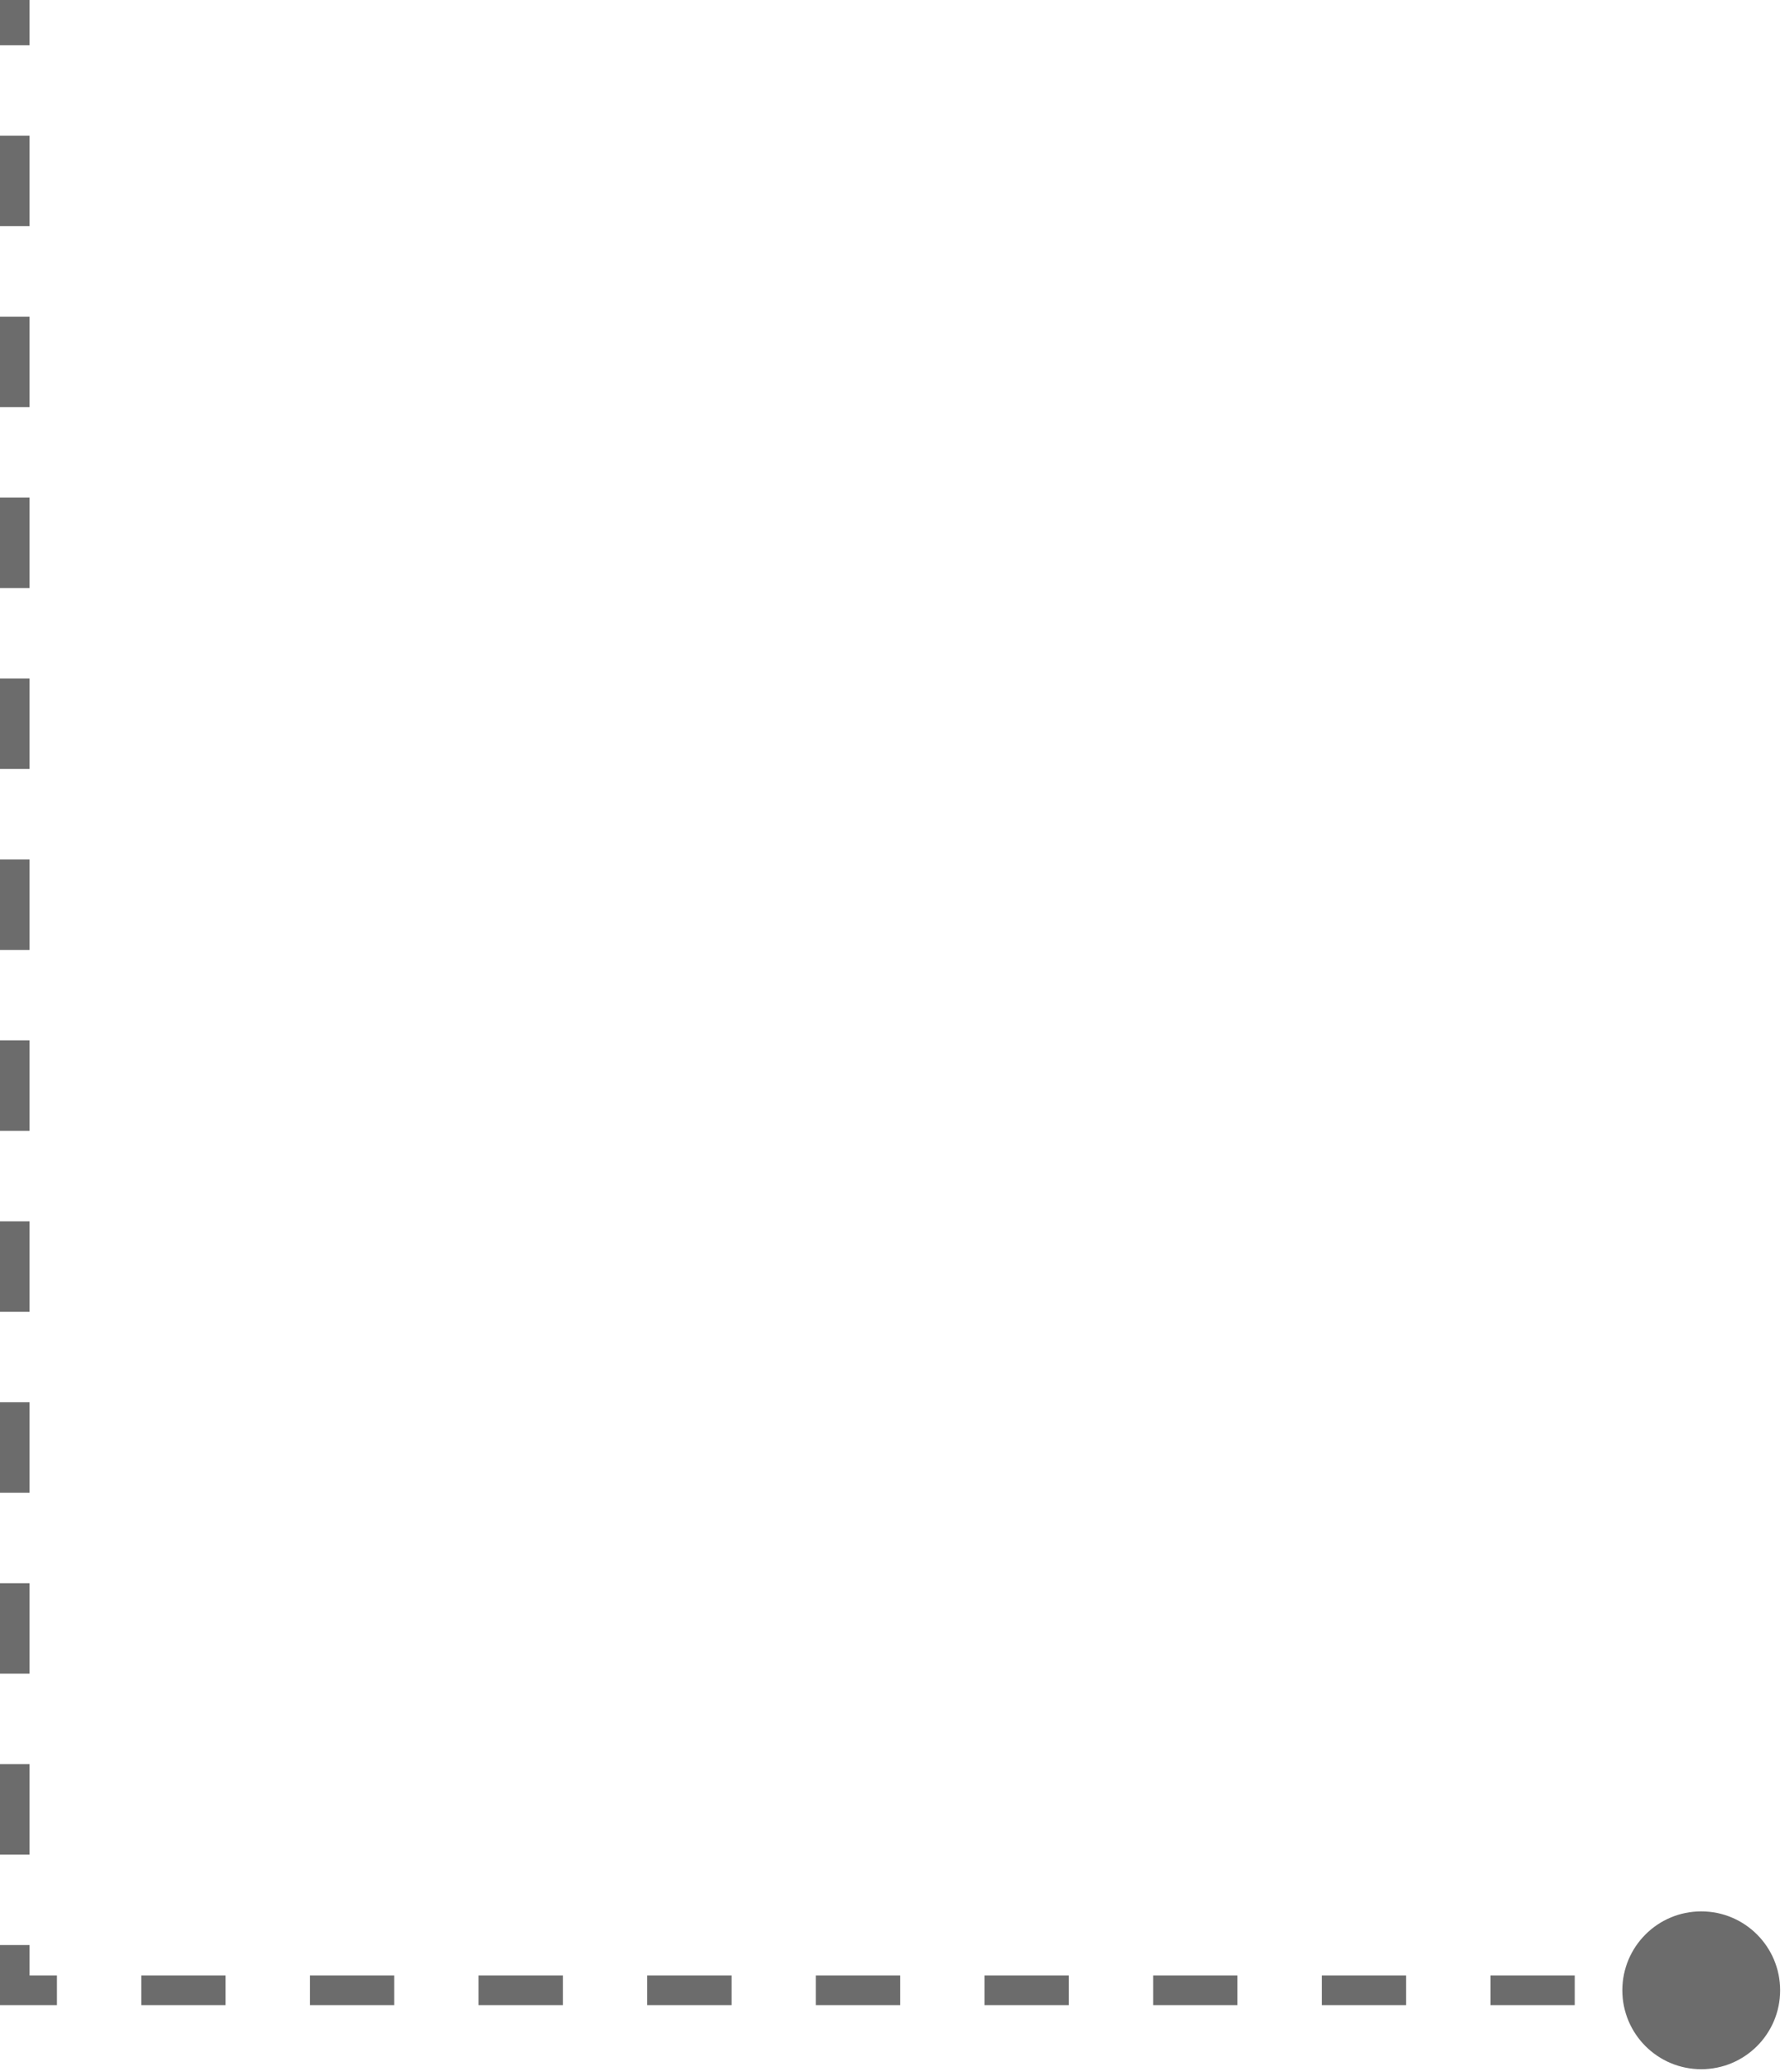 <svg width="121" height="140" viewBox="0 0 121 140" fill="none" xmlns="http://www.w3.org/2000/svg">
<path d="M1 134.5H0V135.5H1V134.5ZM109.667 134.5C109.667 137.446 112.054 139.833 115 139.833C117.946 139.833 120.333 137.446 120.333 134.5C120.333 131.554 117.946 129.167 115 129.167C112.054 129.167 109.667 131.554 109.667 134.5ZM1 0H0V3.057H1H2V0H1ZM1 9.17H0V15.284H1H2V9.17H1ZM1 21.398H0V27.511H1H2V21.398H1ZM1 33.625H0V39.739H1H2V33.625H1ZM1 45.852H0V51.966H1H2V45.852H1ZM1 58.08H0V64.193H1H2V58.08H1ZM1 70.307H0V76.421H1H2V70.307H1ZM1 82.534H0V88.648H1H2V82.534H1ZM1 94.761H0V100.875H1H2V94.761H1ZM1 106.989H0V113.102H1H2V106.989H1ZM1 119.216H0V125.33H1H2V119.216H1ZM1 131.443H0V134.5H1H2V131.443H1ZM1 134.5V135.5H3.85V134.5V133.5H1V134.5ZM9.55 134.5V135.5H15.25V134.5V133.5H9.55V134.5ZM20.95 134.5V135.5H26.65V134.5V133.5H20.95V134.5ZM32.35 134.5V135.5H38.05V134.5V133.5H32.35V134.5ZM43.75 134.5V135.5H49.45V134.5V133.5H43.75V134.5ZM55.15 134.5V135.5H60.85V134.5V133.5H55.15V134.5ZM66.55 134.5V135.5H72.25V134.5V133.5H66.55V134.5ZM77.95 134.5V135.5H83.65V134.5V133.5H77.95V134.5ZM89.35 134.5V135.5H95.05V134.5V133.5H89.35V134.5ZM100.75 134.5V135.5H106.45V134.5V133.5H100.75V134.5ZM112.15 134.5V135.5H115V134.5V133.5H112.15V134.5Z" fill="#6C6C6C"/>
</svg>
